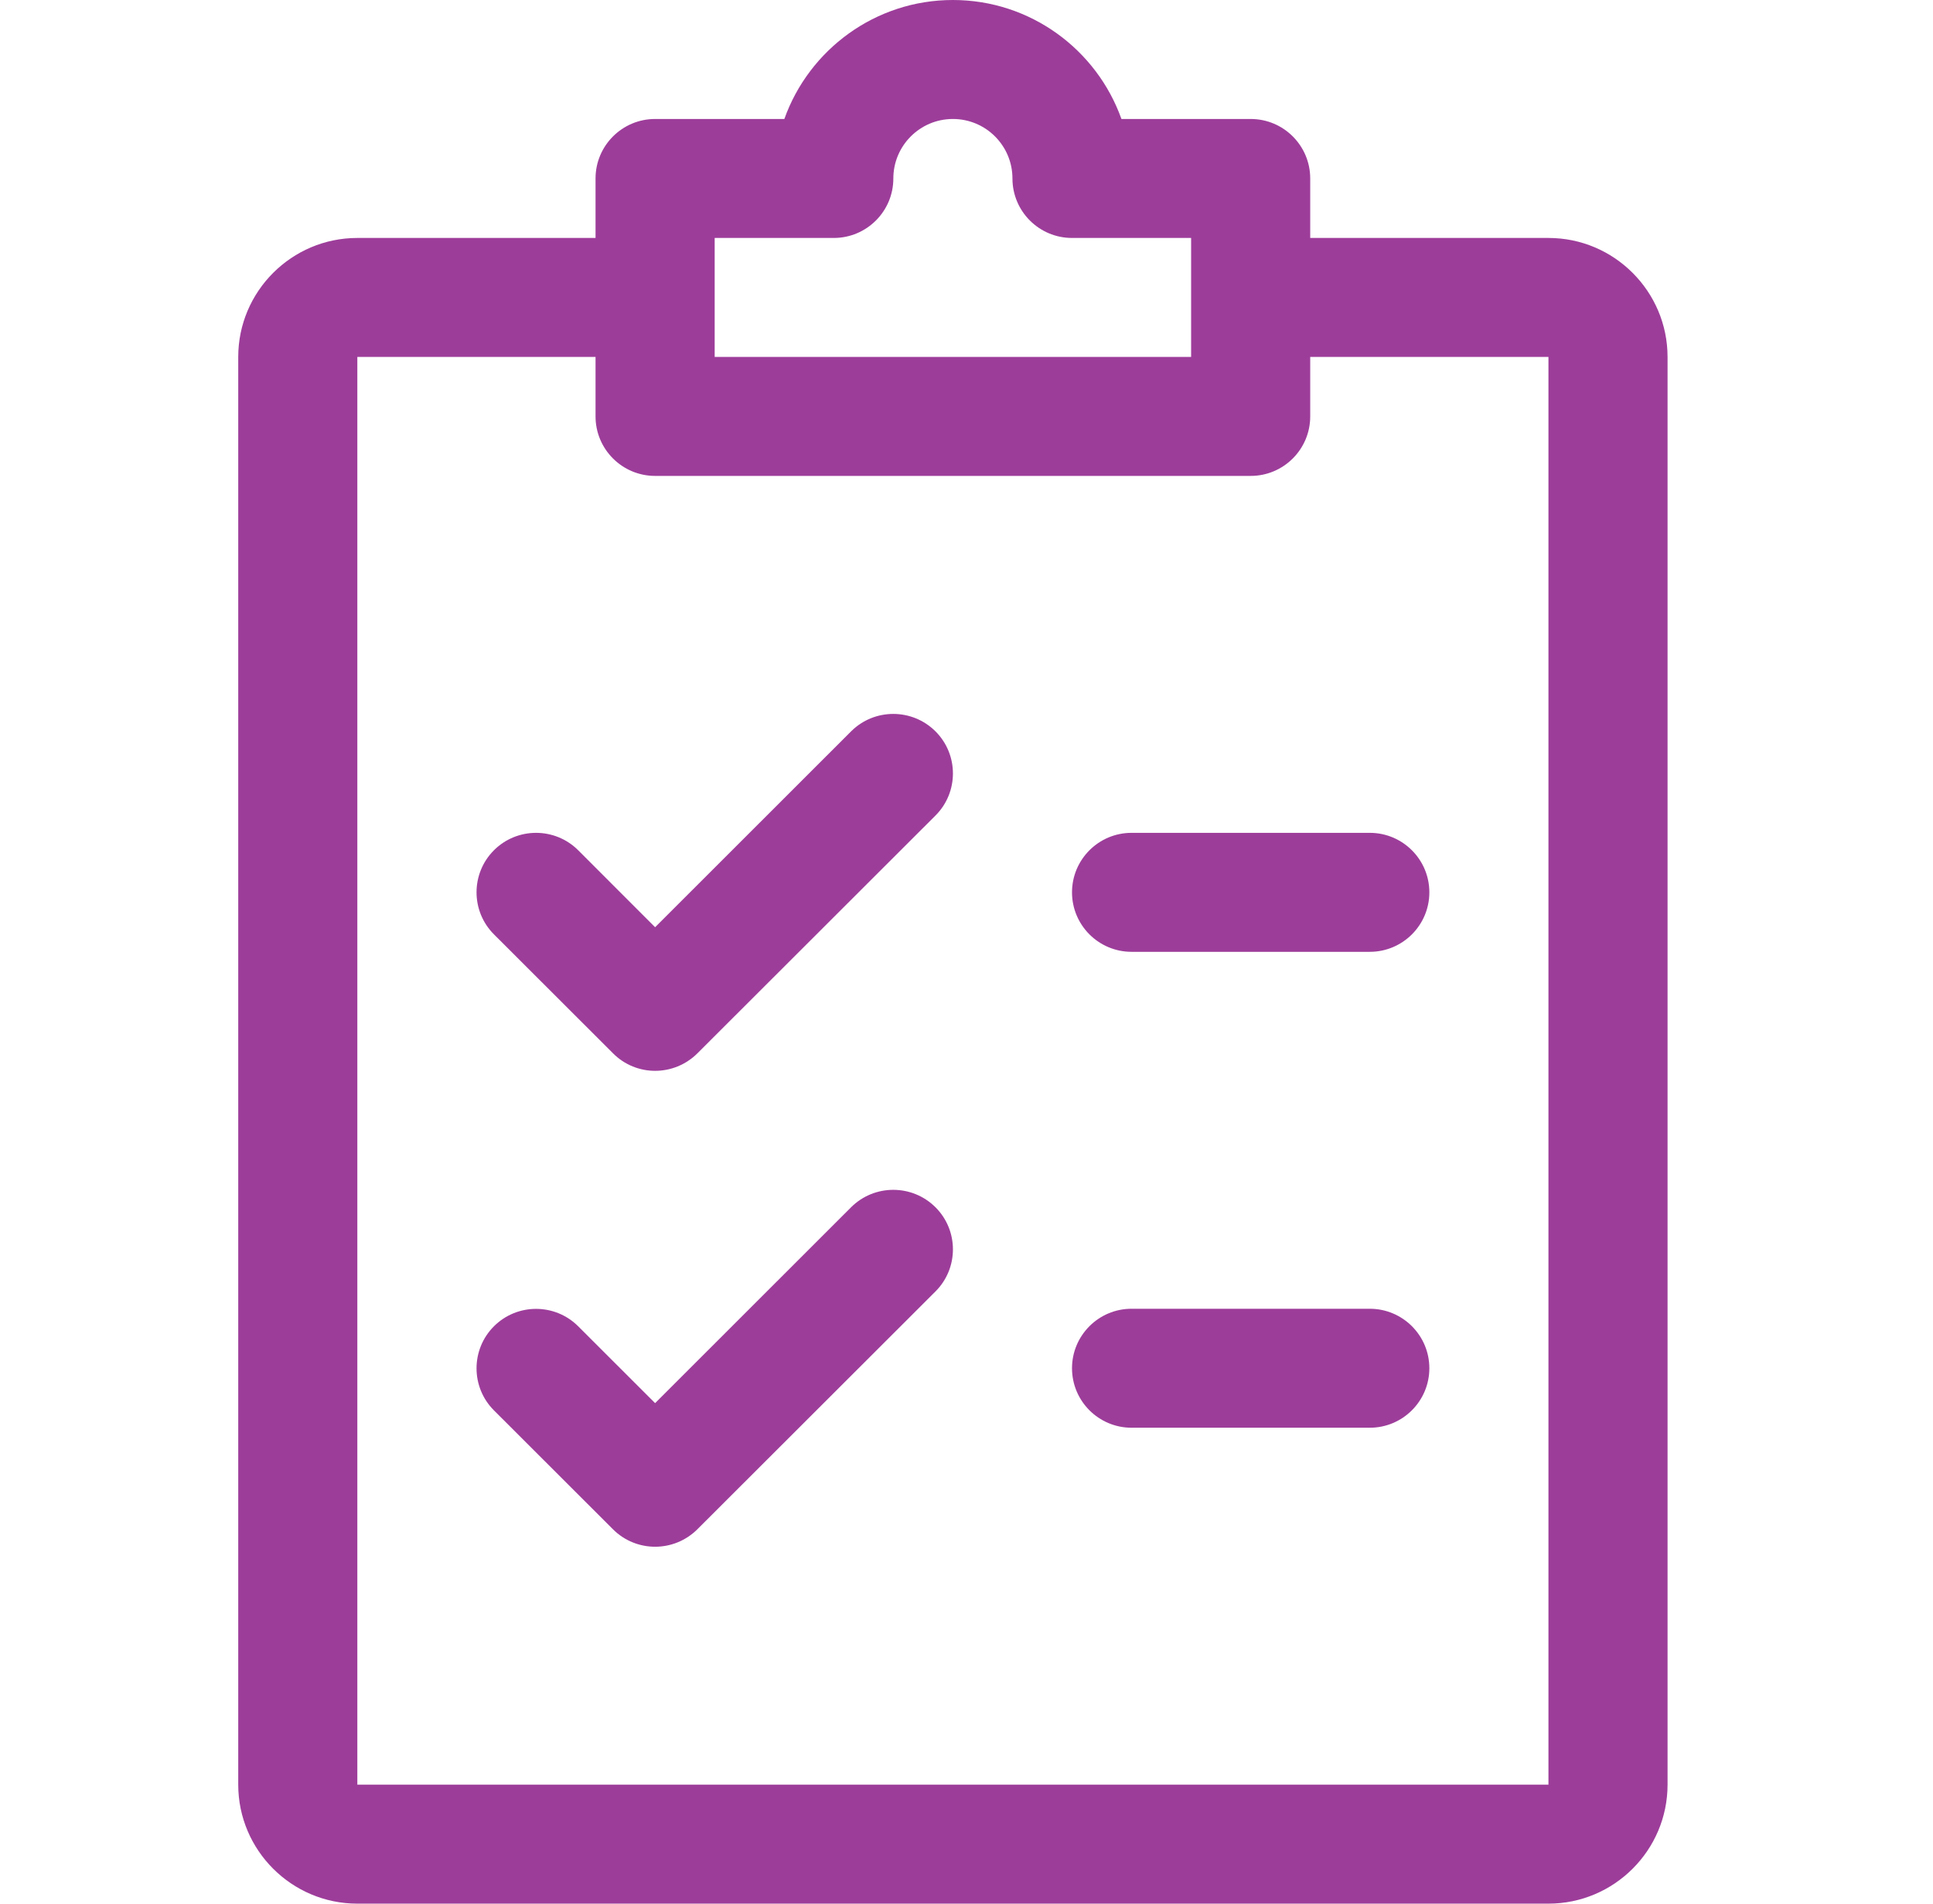 <?xml version="1.0" encoding="UTF-8"?>
<svg xmlns="http://www.w3.org/2000/svg" width="65" height="64" viewBox="0 0 65 64" fill="none">
  <path d="M31.458 24.589C30.677 23.809 29.407 23.805 28.622 24.585L22.029 31.173L19.442 28.585C18.661 27.805 17.391 27.805 16.61 28.585C15.829 29.365 15.829 30.633 16.61 31.413L20.615 35.413C21.004 35.805 21.517 36.001 22.029 36.001C22.542 36.001 23.055 35.805 23.447 35.417L31.458 27.417C32.239 26.637 32.239 25.369 31.458 24.589Z" fill="#9D3D9A"></path>
  <path d="M31.458 40.589C30.677 39.809 29.407 39.805 28.622 40.585L22.029 47.173L19.442 44.589C18.661 43.809 17.391 43.809 16.61 44.589C15.829 45.369 15.829 46.637 16.61 47.417L20.615 51.417C21.004 51.805 21.517 52.001 22.029 52.001C22.542 52.001 23.055 51.805 23.447 51.417L31.458 43.417C32.239 42.637 32.239 41.369 31.458 40.589Z" fill="#9D3D9A"></path>
  <path d="M46.061 28H38.05C36.945 28 36.048 28.896 36.048 30C36.048 31.104 36.945 32 38.05 32H46.061C47.166 32 48.064 31.104 48.064 30C48.064 28.896 47.166 28 46.061 28Z" fill="#9D3D9A"></path>
  <path d="M46.061 44H38.05C36.945 44 36.048 44.896 36.048 46C36.048 47.104 36.945 48 38.05 48H46.061C47.166 48 48.064 47.104 48.064 46C48.064 44.896 47.166 44 46.061 44Z" fill="#9D3D9A"></path>
  <path d="M52.069 8H44.058V6C44.058 4.896 43.161 4 42.056 4H37.71C36.881 1.672 34.654 0 32.042 0C29.431 0 27.204 1.672 26.375 4H22.029C20.924 4 20.026 4.896 20.026 6V8H12.016C9.809 8 8.011 9.796 8.011 12V60C8.011 62.204 9.809 64 12.016 64H52.069C54.276 64 56.074 62.204 56.074 60V12C56.074 9.796 54.276 8 52.069 8ZM24.032 8H28.037C29.142 8 30.04 7.104 30.04 6C30.04 4.896 30.937 4 32.042 4C33.148 4 34.045 4.896 34.045 6C34.045 7.104 34.942 8 36.048 8H40.053V12H24.032V8ZM52.069 60H12.016V12H20.026V14C20.026 15.104 20.924 16 22.029 16H42.056C43.161 16 44.058 15.104 44.058 14V12H52.069V60Z" fill="#9D3D9A"></path>
</svg>
